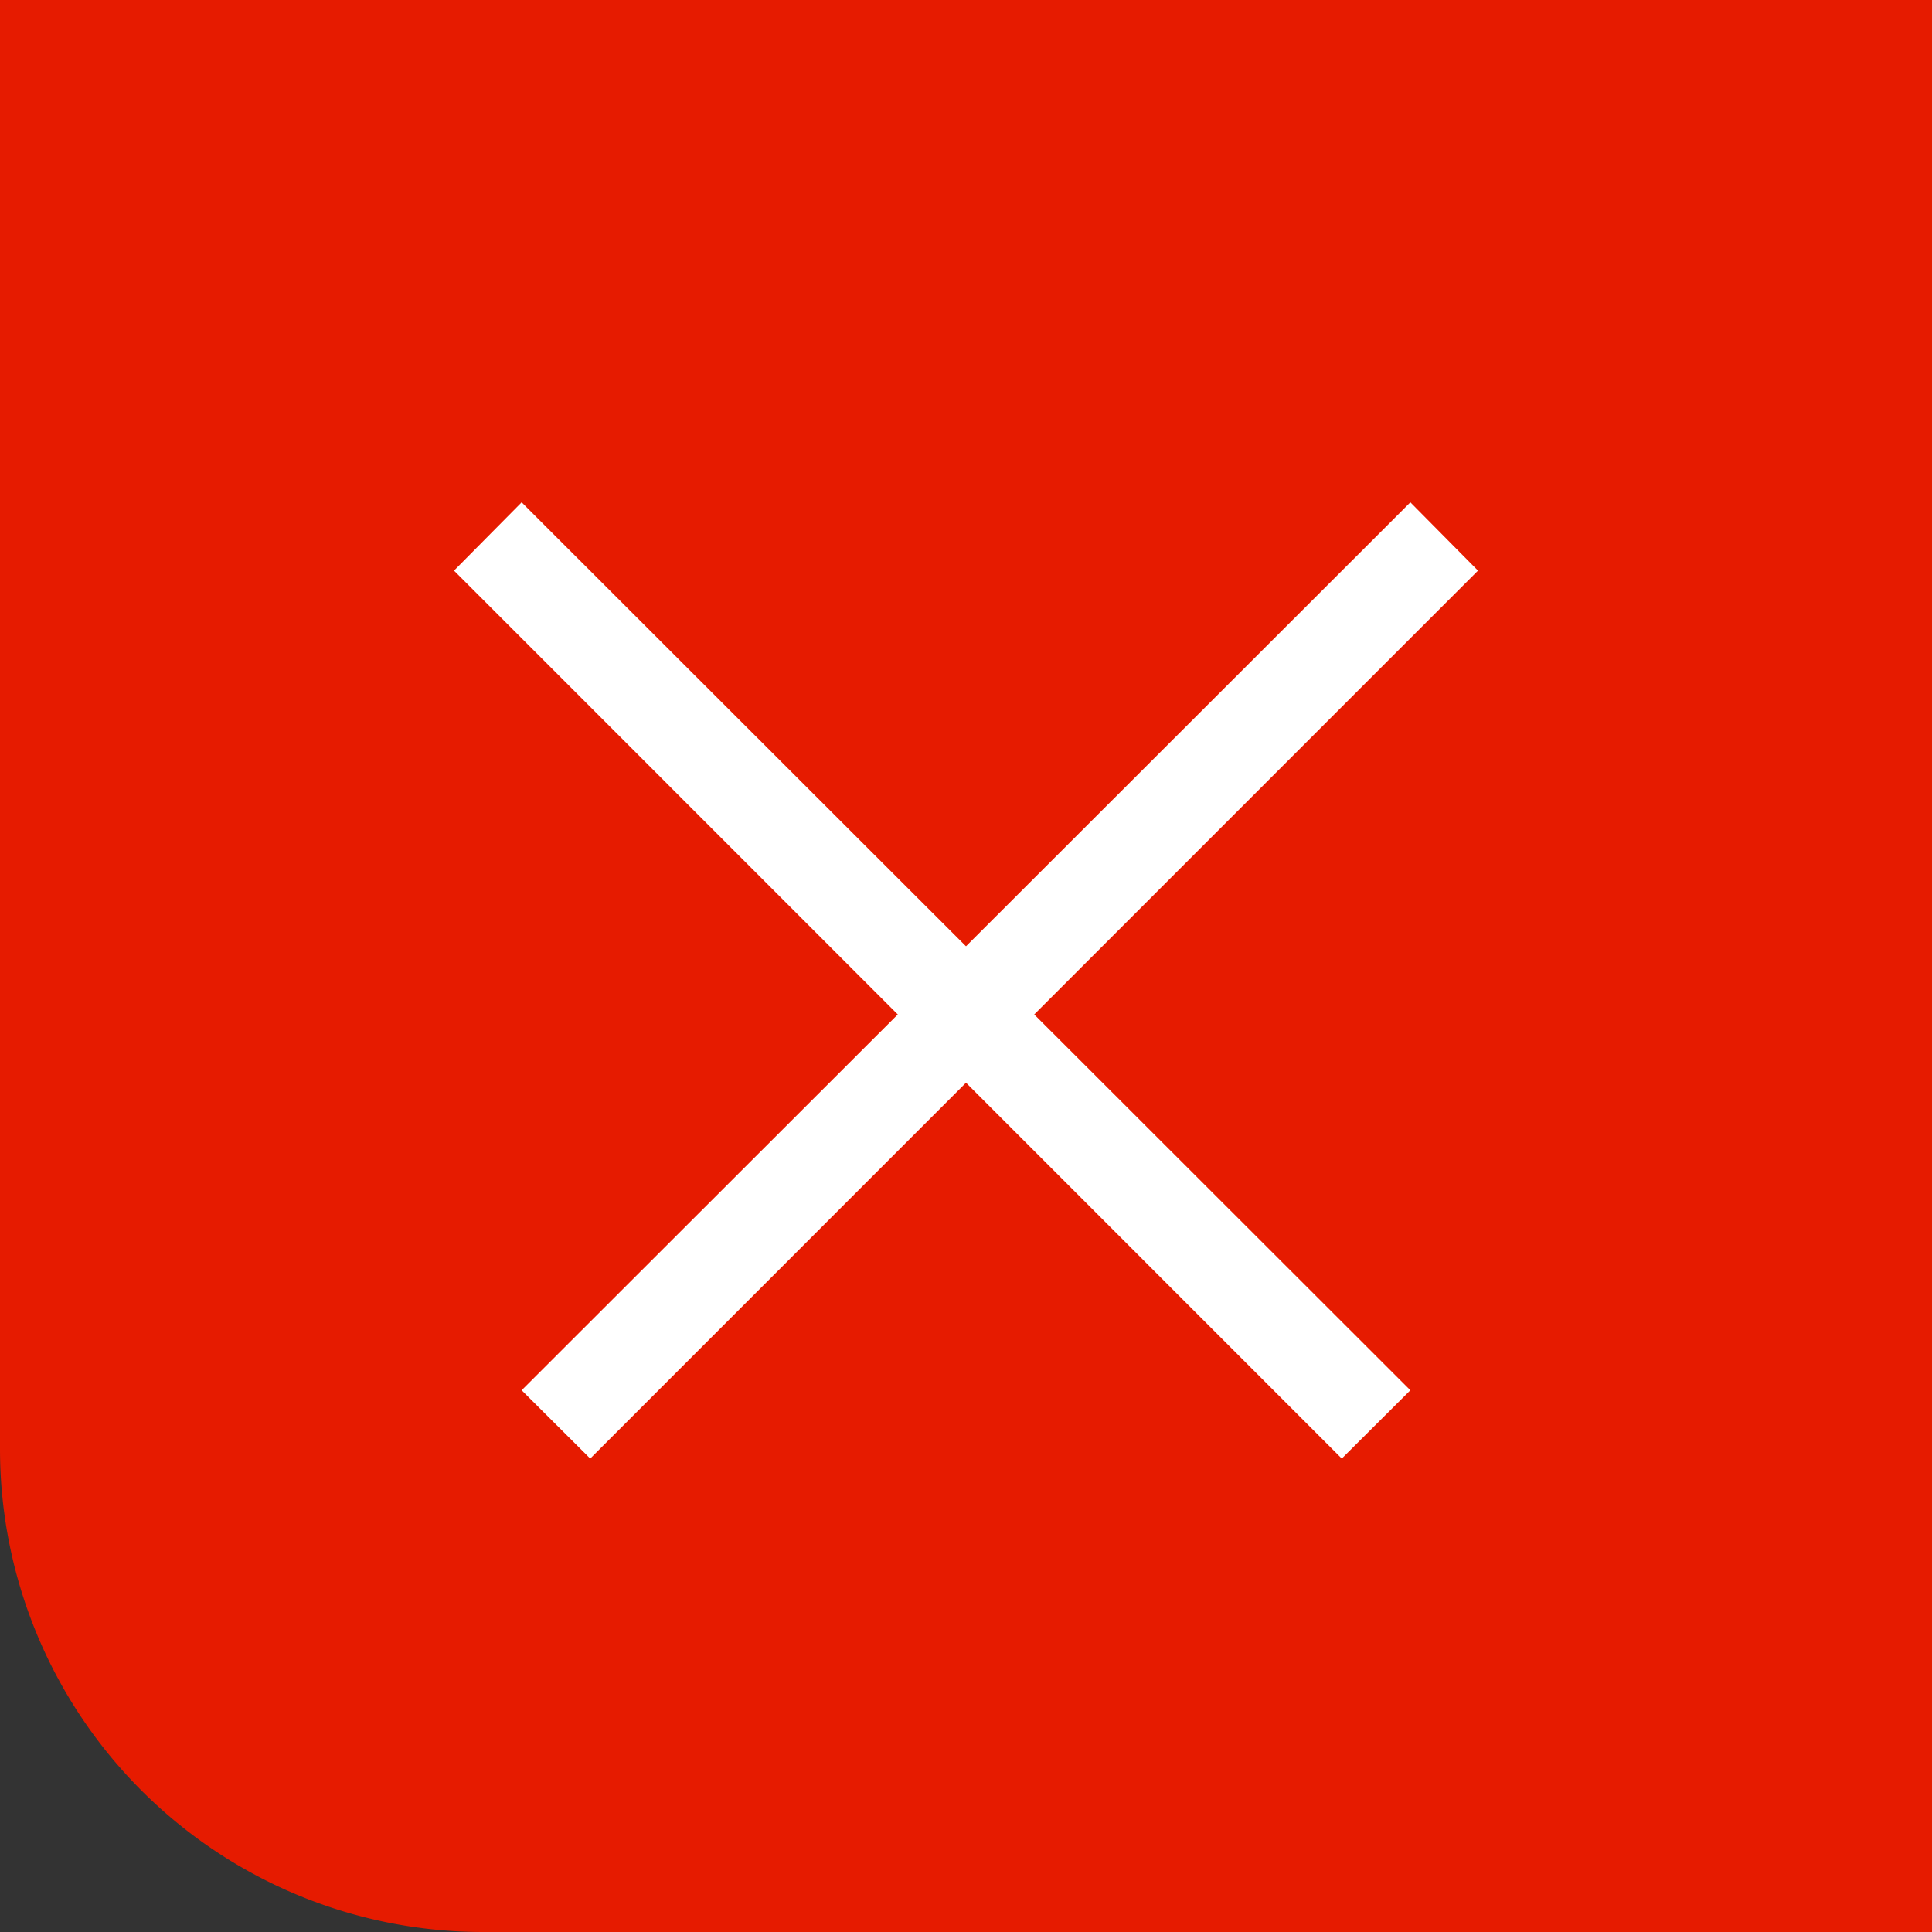 <svg id="side_btn_close.svg" xmlns="http://www.w3.org/2000/svg" width="20" height="20"><rect width="100%" height="100%" fill="#333333" stroke="none"/><defs><style>.cls-2{fill:#fff;fill-rule:evenodd}</style></defs><path id="bg" d="M0 0h20v20H5a5 5 0 01-5-5V0z" fill="#e61b00"/><path id="border" class="cls-2" d="M1914.6 725.2l-9.2 9.192.71.707 9.19-9.192z" transform="translate(-1900 -720)"/><path id="border-2" data-name="border" class="cls-2" d="M1905.4 725.2l9.2 9.192-.71.707-9.19-9.192z" transform="translate(-1900 -720)"/></svg>